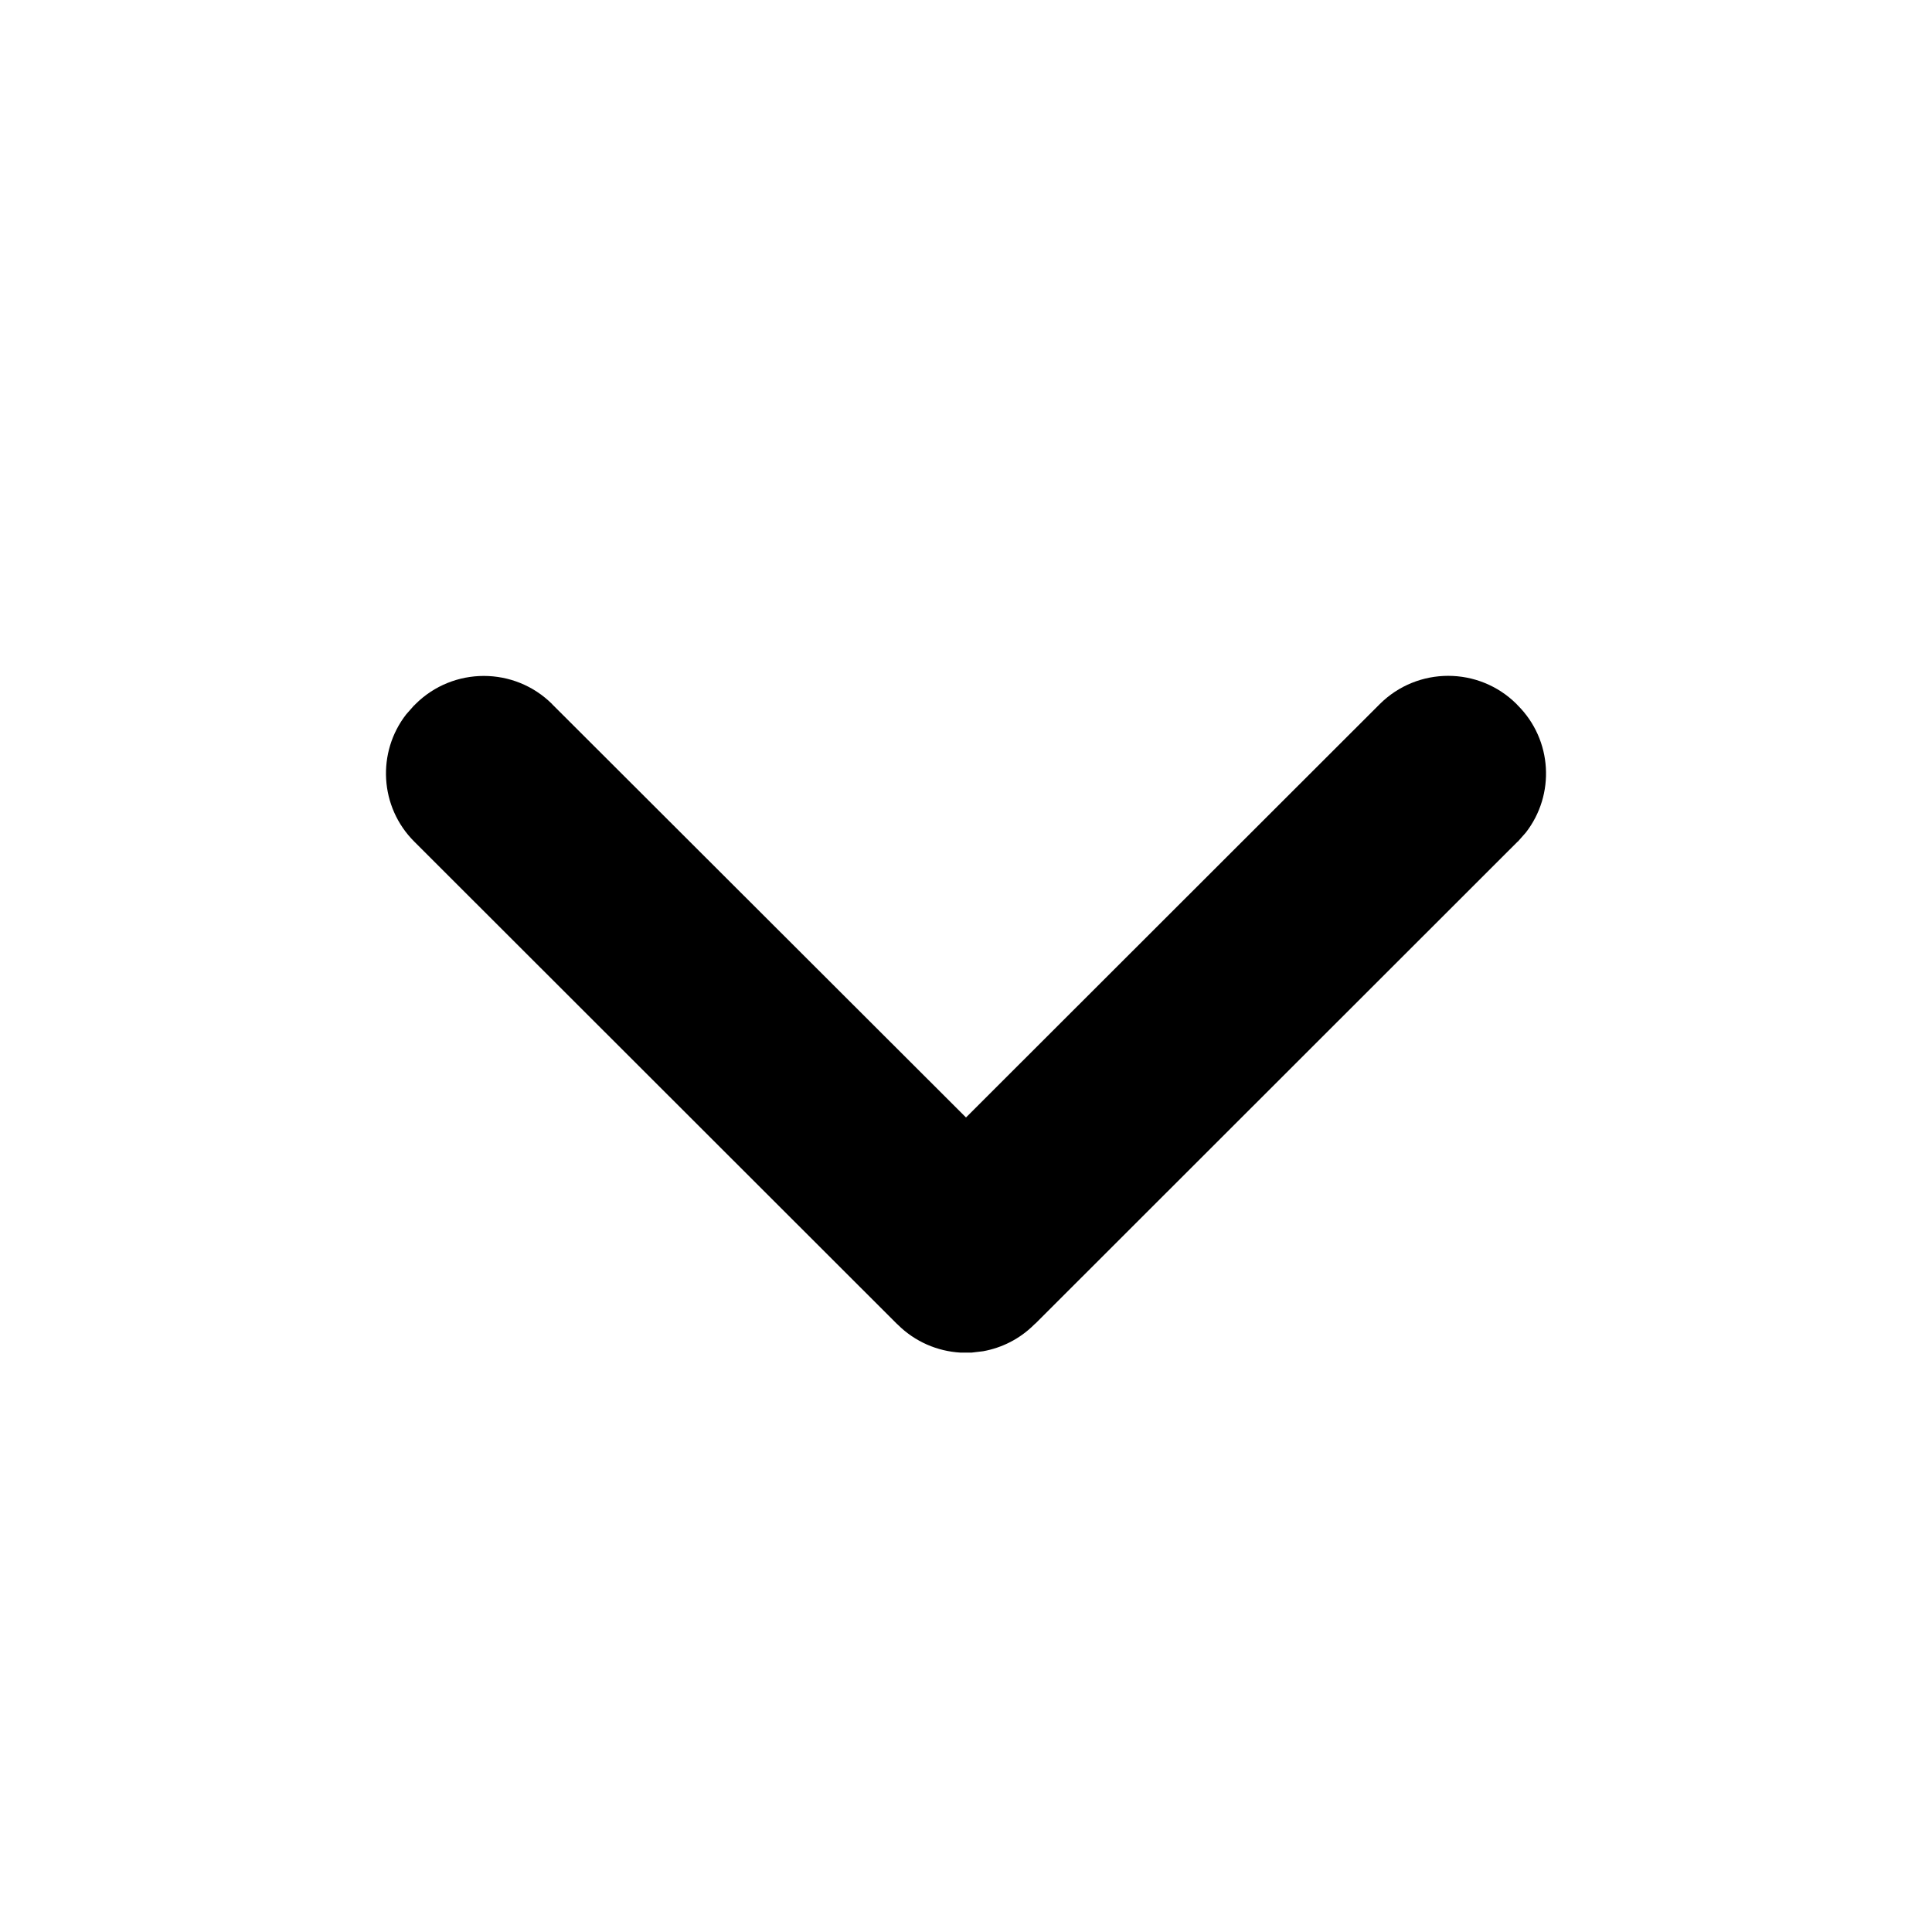 <svg xmlns="http://www.w3.org/2000/svg" width="20" height="20" fill="none" fill-rule="evenodd"><path d="M0 0h20v20H0z"/><path fill="#000" d="M5.716 7.29L10 11.568l4.284-4.28c.391-.389 1.024-.389 1.415 0l.011.012c.362.36.39.927.085 1.319l-.083.094h-.002l-4.975 4.972-.015.015h-.001l-.012.011c-.15.15-.336.242-.53.277l-.118.014h-.118c-.236-.014-.468-.111-.648-.29L9.28 13.7 4.29 8.714c-.362-.36-.39-.927-.085-1.319l.083-.094h.002l.011-.012c.391-.389 1.024-.389 1.415 0z"/></svg>
